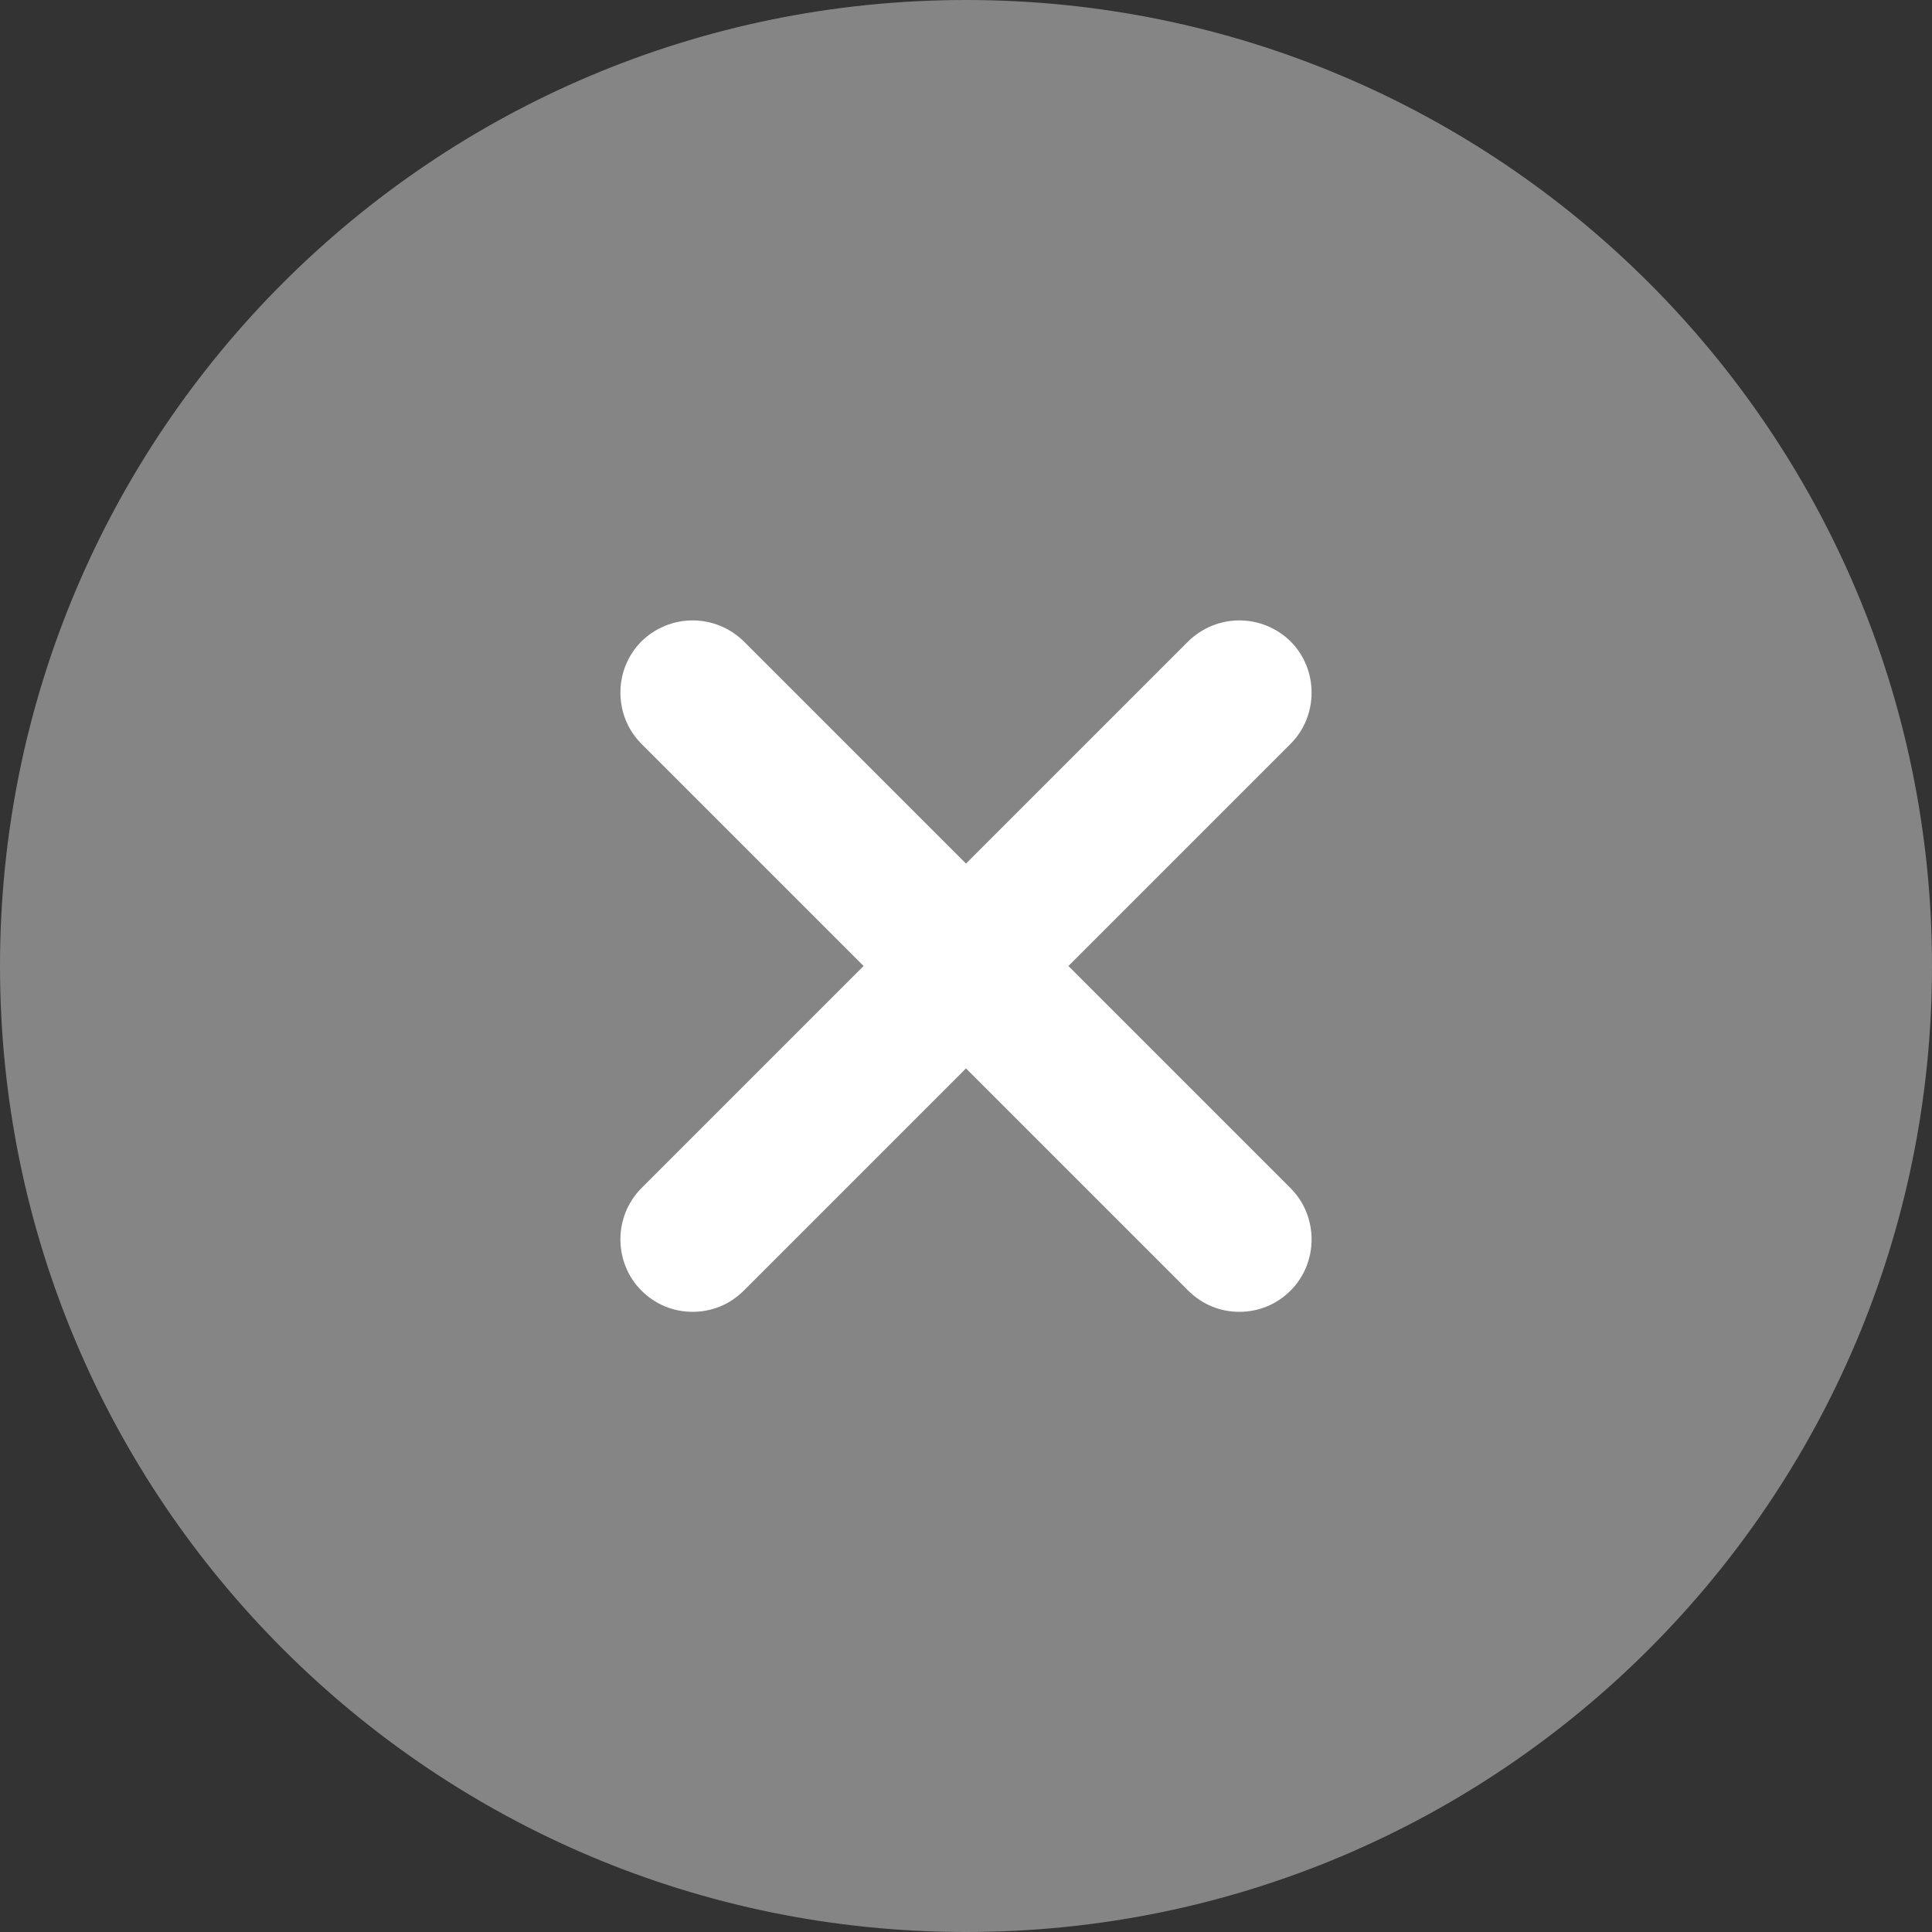 <svg width="50" height="50" viewBox="0 0 50 50" fill="none" xmlns="http://www.w3.org/2000/svg">
<rect x="0" y="0" width="50" height="50" fill="#333333" stroke="none"/>
<path opacity="0.4" d="M25 50C38.807 50 50 38.807 50 25C50 11.193 38.807 0 25 0C11.193 0 0 11.193 0 25C0 38.807 11.193 50 25 50Z" fill="white"/>
<path d="M27.65 25L33.4 19.25C34.125 18.525 34.125 17.325 33.4 16.6C33.047 16.252 32.571 16.056 32.075 16.056C31.579 16.056 31.103 16.252 30.75 16.6L25 22.35L19.25 16.6C18.897 16.252 18.421 16.056 17.925 16.056C17.429 16.056 16.953 16.252 16.6 16.6C15.875 17.325 15.875 18.525 16.6 19.25L22.35 25L16.6 30.75C15.875 31.475 15.875 32.675 16.6 33.4C16.975 33.775 17.45 33.95 17.925 33.95C18.4 33.95 18.875 33.775 19.25 33.4L25 27.65L30.75 33.4C31.125 33.775 31.6 33.95 32.075 33.95C32.55 33.95 33.025 33.775 33.4 33.4C34.125 32.675 34.125 31.475 33.4 30.75L27.65 25Z" fill="white"/>
</svg>
